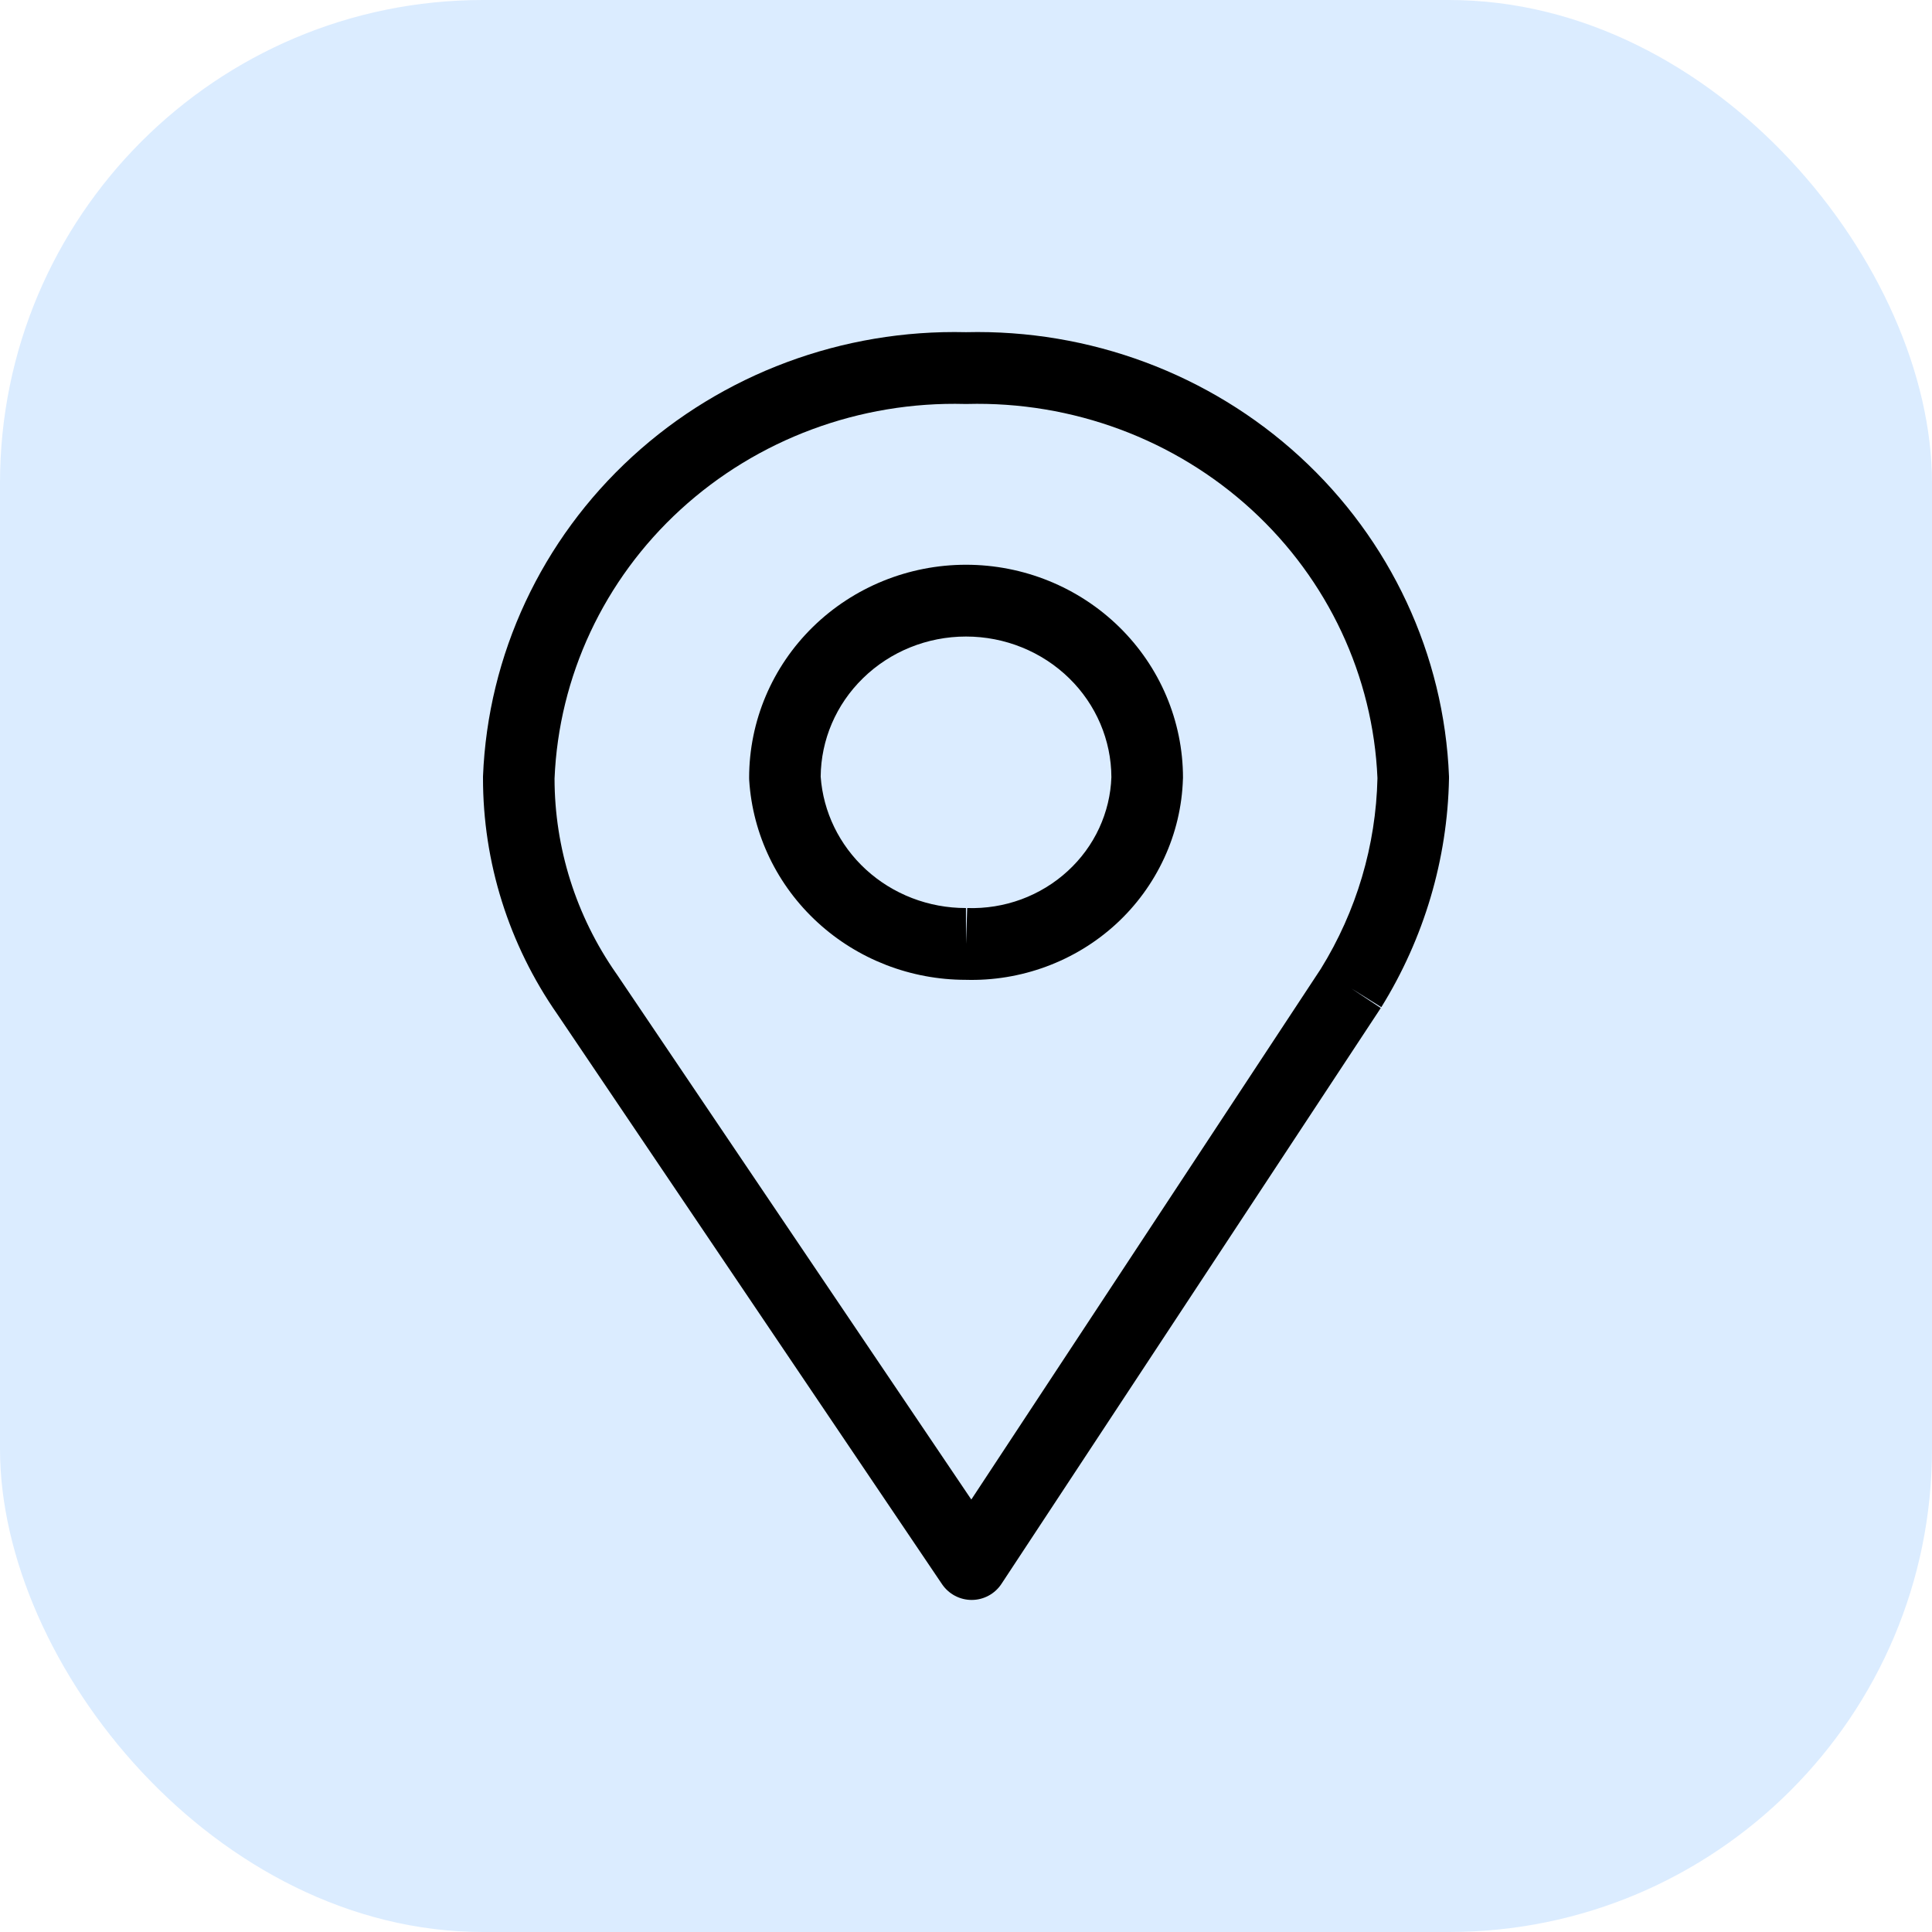 <svg width="32" height="32" viewBox="0 0 32 32" fill="none" xmlns="http://www.w3.org/2000/svg">
<g clip-path="url(#clip0_4410_41168)">
<rect width="32" height="32" rx="8" fill="#98C8FF" fill-opacity="0.35"/>
<path fill-rule="evenodd" clip-rule="evenodd" d="M15.985 6.691C14.236 6.645 12.543 7.276 11.271 8.441C10.002 9.603 9.255 11.204 9.185 12.896C9.186 14.044 9.54 15.168 10.203 16.119L10.209 16.127L10.209 16.127L16.088 24.837L21.877 16.047C22.468 15.092 22.79 14.003 22.815 12.889C22.743 11.2 21.996 9.602 20.729 8.441C19.457 7.276 17.764 6.645 16.015 6.691C16.005 6.691 15.995 6.691 15.985 6.691ZM22.376 16.368L22.87 16.696L16.588 26.233C16.479 26.399 16.295 26.499 16.097 26.5C15.899 26.501 15.714 26.403 15.603 26.239L9.23 16.797C8.427 15.644 7.998 14.28 8 12.882C8 12.875 8 12.867 8 12.86C8.08 10.842 8.97 8.939 10.472 7.563C11.969 6.191 13.955 5.453 16 5.502C18.045 5.453 20.031 6.191 21.528 7.563C23.03 8.939 23.92 10.842 24 12.86C24 12.871 24 12.883 24 12.895C23.975 14.233 23.587 15.539 22.879 16.682L22.376 16.368Z" fill="black"/>
<path fill-rule="evenodd" clip-rule="evenodd" d="M16 10.543C15.357 10.543 14.743 10.793 14.293 11.234C13.847 11.669 13.598 12.255 13.593 12.864C13.635 13.448 13.901 13.997 14.342 14.402C14.789 14.812 15.382 15.041 15.999 15.04L16 15.634L16.02 15.04C16.325 15.05 16.63 15.001 16.916 14.896C17.202 14.79 17.463 14.631 17.684 14.428C17.905 14.226 18.083 13.983 18.207 13.714C18.329 13.449 18.398 13.164 18.408 12.873C18.406 12.261 18.156 11.671 17.709 11.234C17.258 10.793 16.644 10.543 16 10.543ZM15.992 16.229C16.446 16.242 16.899 16.168 17.325 16.011C17.754 15.853 18.148 15.614 18.484 15.306C18.82 14.998 19.091 14.627 19.282 14.214C19.473 13.802 19.579 13.356 19.593 12.903C19.593 12.896 19.594 12.89 19.594 12.883C19.594 11.942 19.211 11.043 18.536 10.383C17.861 9.723 16.949 9.354 16 9.354C15.052 9.354 14.14 9.723 13.465 10.383C12.79 11.043 12.408 11.942 12.408 12.883C12.408 12.896 12.408 12.909 12.409 12.921C12.466 13.823 12.874 14.666 13.543 15.279C14.209 15.89 15.084 16.228 15.992 16.229Z" fill="black"/>
</g>
<defs>
<clipPath id="clip0_4410_41168">
<rect width="32" height="32" fill="white"/>
</clipPath>
</defs>
</svg>
